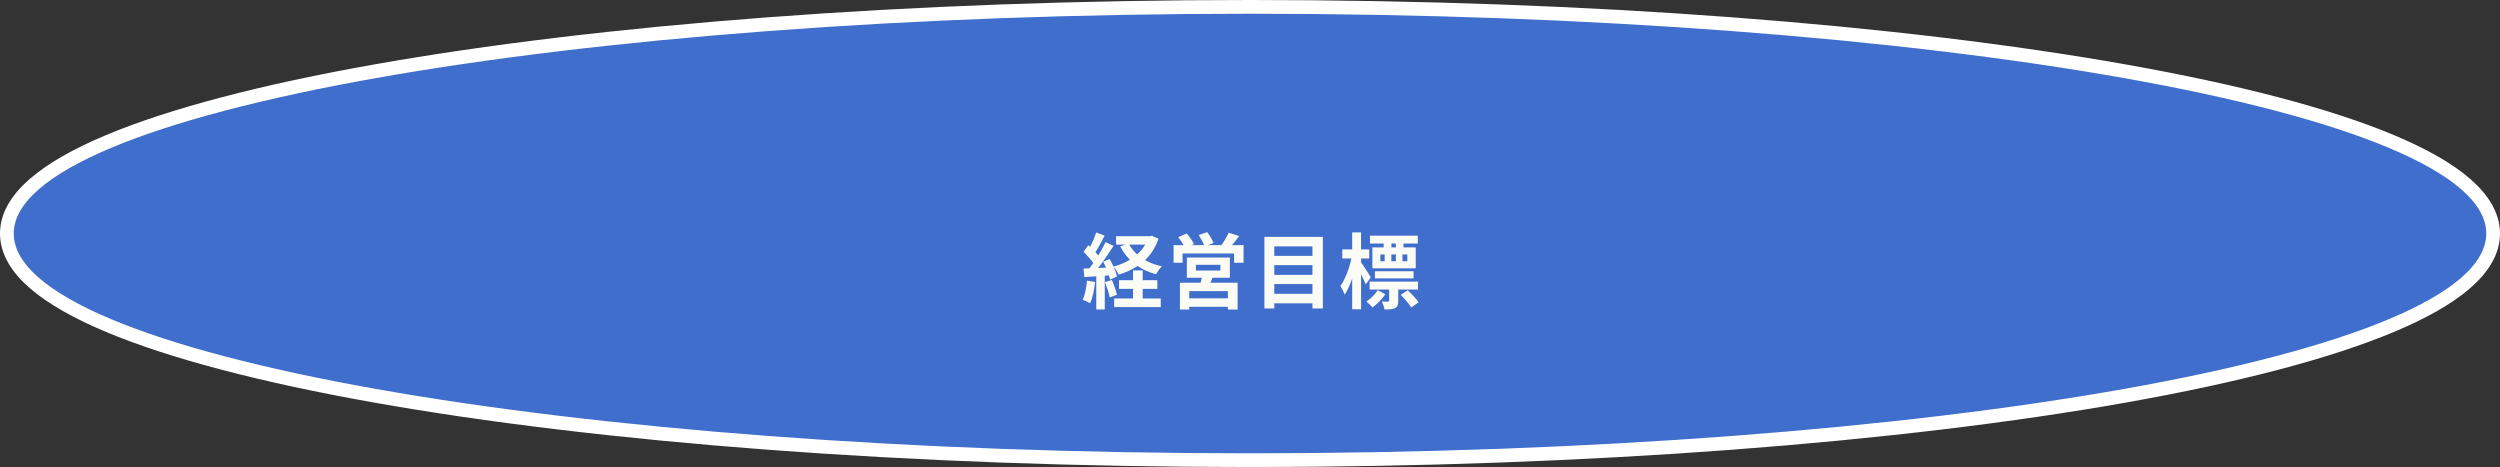 <svg width="364" height="68" viewBox="0 0 364 68" fill="none" xmlns="http://www.w3.org/2000/svg">
<rect x="0" y="0" width="364" height="68" fill="#333333" stroke="none"/>
<path d="M182 67C231.746 67 276.807 63.416 309.454 57.612C325.77 54.712 339.034 51.248 348.242 47.378C352.842 45.444 356.487 43.386 358.999 41.204C361.504 39.027 363 36.619 363 34C363 31.381 361.504 28.973 358.999 26.796C356.487 24.614 352.842 22.556 348.242 20.622C339.034 16.752 325.77 13.289 309.454 10.388C276.807 4.584 231.746 1 182 1C132.254 1 87.193 4.584 54.546 10.388C38.23 13.289 24.966 16.752 15.758 20.622C11.158 22.556 7.513 24.614 5.001 26.796C2.496 28.973 1 31.381 1 34C1 36.619 2.496 39.027 5.001 41.204C7.513 43.386 11.158 45.444 15.758 47.378C24.966 51.248 38.23 54.712 54.546 57.612C87.193 63.416 132.254 67 182 67Z" fill="#3F6ECC" stroke="white" stroke-width="2"/>
<path d="M158.273 40.856L159.449 41.06C159.329 42.188 159.077 43.388 158.729 44.156C158.477 44 157.949 43.748 157.637 43.64C157.985 42.932 158.177 41.864 158.273 40.856ZM160.877 41.072L161.885 40.76C162.185 41.444 162.497 42.32 162.629 42.92L161.573 43.304C161.465 42.704 161.153 41.78 160.877 41.072ZM166.373 42.056V43.46H169.001V44.708H162.221V43.46H164.969V42.056H162.929V40.796H164.969V39.368H166.373V40.796H168.509V42.056H166.373ZM166.745 35.612H164.417C164.705 36.14 165.101 36.62 165.569 37.04C166.037 36.62 166.433 36.14 166.745 35.612ZM167.717 34.328L168.677 34.76C168.245 36.032 167.573 37.052 166.721 37.868C167.441 38.276 168.269 38.588 169.181 38.78C168.881 39.056 168.497 39.596 168.305 39.932C167.297 39.656 166.397 39.26 165.629 38.732C164.813 39.272 163.889 39.68 162.893 39.992C162.737 39.668 162.413 39.14 162.137 38.84C162.365 39.356 162.557 39.872 162.629 40.256L161.621 40.712C161.585 40.532 161.537 40.328 161.465 40.1L160.853 40.148V45.056H159.617V40.232L157.877 40.34L157.757 39.104L158.621 39.068C158.801 38.84 158.993 38.576 159.185 38.3C158.837 37.784 158.261 37.148 157.769 36.668L158.453 35.696C158.537 35.768 158.633 35.852 158.729 35.936C159.065 35.276 159.401 34.484 159.605 33.848L160.841 34.304C160.409 35.12 159.929 36.044 159.497 36.716C159.653 36.884 159.785 37.052 159.905 37.196C160.313 36.524 160.697 35.84 160.973 35.252L162.137 35.792C161.477 36.836 160.649 38.048 159.893 39.02L161.045 38.972C160.913 38.672 160.769 38.372 160.625 38.108L161.573 37.712C161.765 38.048 161.957 38.432 162.125 38.816C162.989 38.588 163.793 38.252 164.513 37.82C163.949 37.256 163.481 36.608 163.097 35.864L163.865 35.612H162.497V34.388H167.465L167.717 34.328ZM178.781 43.436V42.392H173.153V43.436H178.781ZM174.125 38.552V39.392H177.689V38.552H174.125ZM179.069 40.436H176.537C176.441 40.7 176.333 40.94 176.225 41.168H180.197V45.068H178.781V44.672H173.153V45.068H171.797V41.168H174.809C174.869 40.928 174.941 40.676 174.989 40.436H172.805V37.496H179.069V40.436ZM179.381 35.696H181.061V38.252H179.681V36.908H172.181V38.252H170.873V35.696H172.337C172.121 35.312 171.821 34.88 171.545 34.532L172.781 33.992C173.177 34.448 173.645 35.084 173.849 35.528L173.465 35.696H175.313C175.145 35.264 174.821 34.676 174.533 34.22L175.781 33.8C176.129 34.268 176.525 34.952 176.693 35.384L175.853 35.696H177.821C178.205 35.18 178.661 34.46 178.889 33.884L180.425 34.364C180.077 34.82 179.717 35.3 179.381 35.696ZM185.537 42.776H191.093V41.36H185.537V42.776ZM191.093 38.6H185.537V40.016H191.093V38.6ZM191.093 35.876H185.537V37.256H191.093V35.876ZM184.097 34.484H192.605V44.912H191.093V44.168H185.537V44.912H184.097V34.484ZM203.237 36.02V35.456H202.589V36.02H203.237ZM204.905 38.036V37.052H204.197V38.036H204.905ZM200.981 37.052V38.036H201.605V37.052H200.981ZM203.237 37.052H202.577V38.036H203.237V37.052ZM201.461 36.02V35.456H199.469V34.316H206.429V35.456H204.341V36.02H206.129V39.068H199.817V36.02H201.461ZM205.817 40.532H200.189V39.5H205.817V40.532ZM199.589 40.376L198.857 41.396C198.701 41.024 198.437 40.46 198.173 39.92V45.032H196.877V40.544C196.565 41.468 196.193 42.308 195.785 42.908C195.653 42.512 195.365 41.972 195.161 41.648C195.833 40.712 196.469 39.044 196.769 37.628H195.437V36.308H196.877V33.836H198.173V36.308H199.361V37.628H198.173V38.192C198.509 38.66 199.397 40.04 199.589 40.376ZM200.609 42.236L201.701 42.848C201.209 43.58 200.489 44.312 199.829 44.768C199.625 44.516 199.241 44.132 198.953 43.904C199.577 43.496 200.237 42.824 200.609 42.236ZM206.465 42.152H203.585V43.784C203.585 44.348 203.489 44.66 203.105 44.864C202.733 45.044 202.253 45.056 201.581 45.056C201.533 44.696 201.365 44.24 201.209 43.904C201.593 43.928 201.977 43.928 202.085 43.916C202.229 43.904 202.265 43.88 202.265 43.772V42.152H199.409V41H206.465V42.152ZM203.945 42.932L204.965 42.26C205.529 42.788 206.225 43.508 206.549 44.024L205.481 44.768C205.181 44.276 204.509 43.484 203.945 42.932Z" fill="#FCFCF7"/>
</svg>
